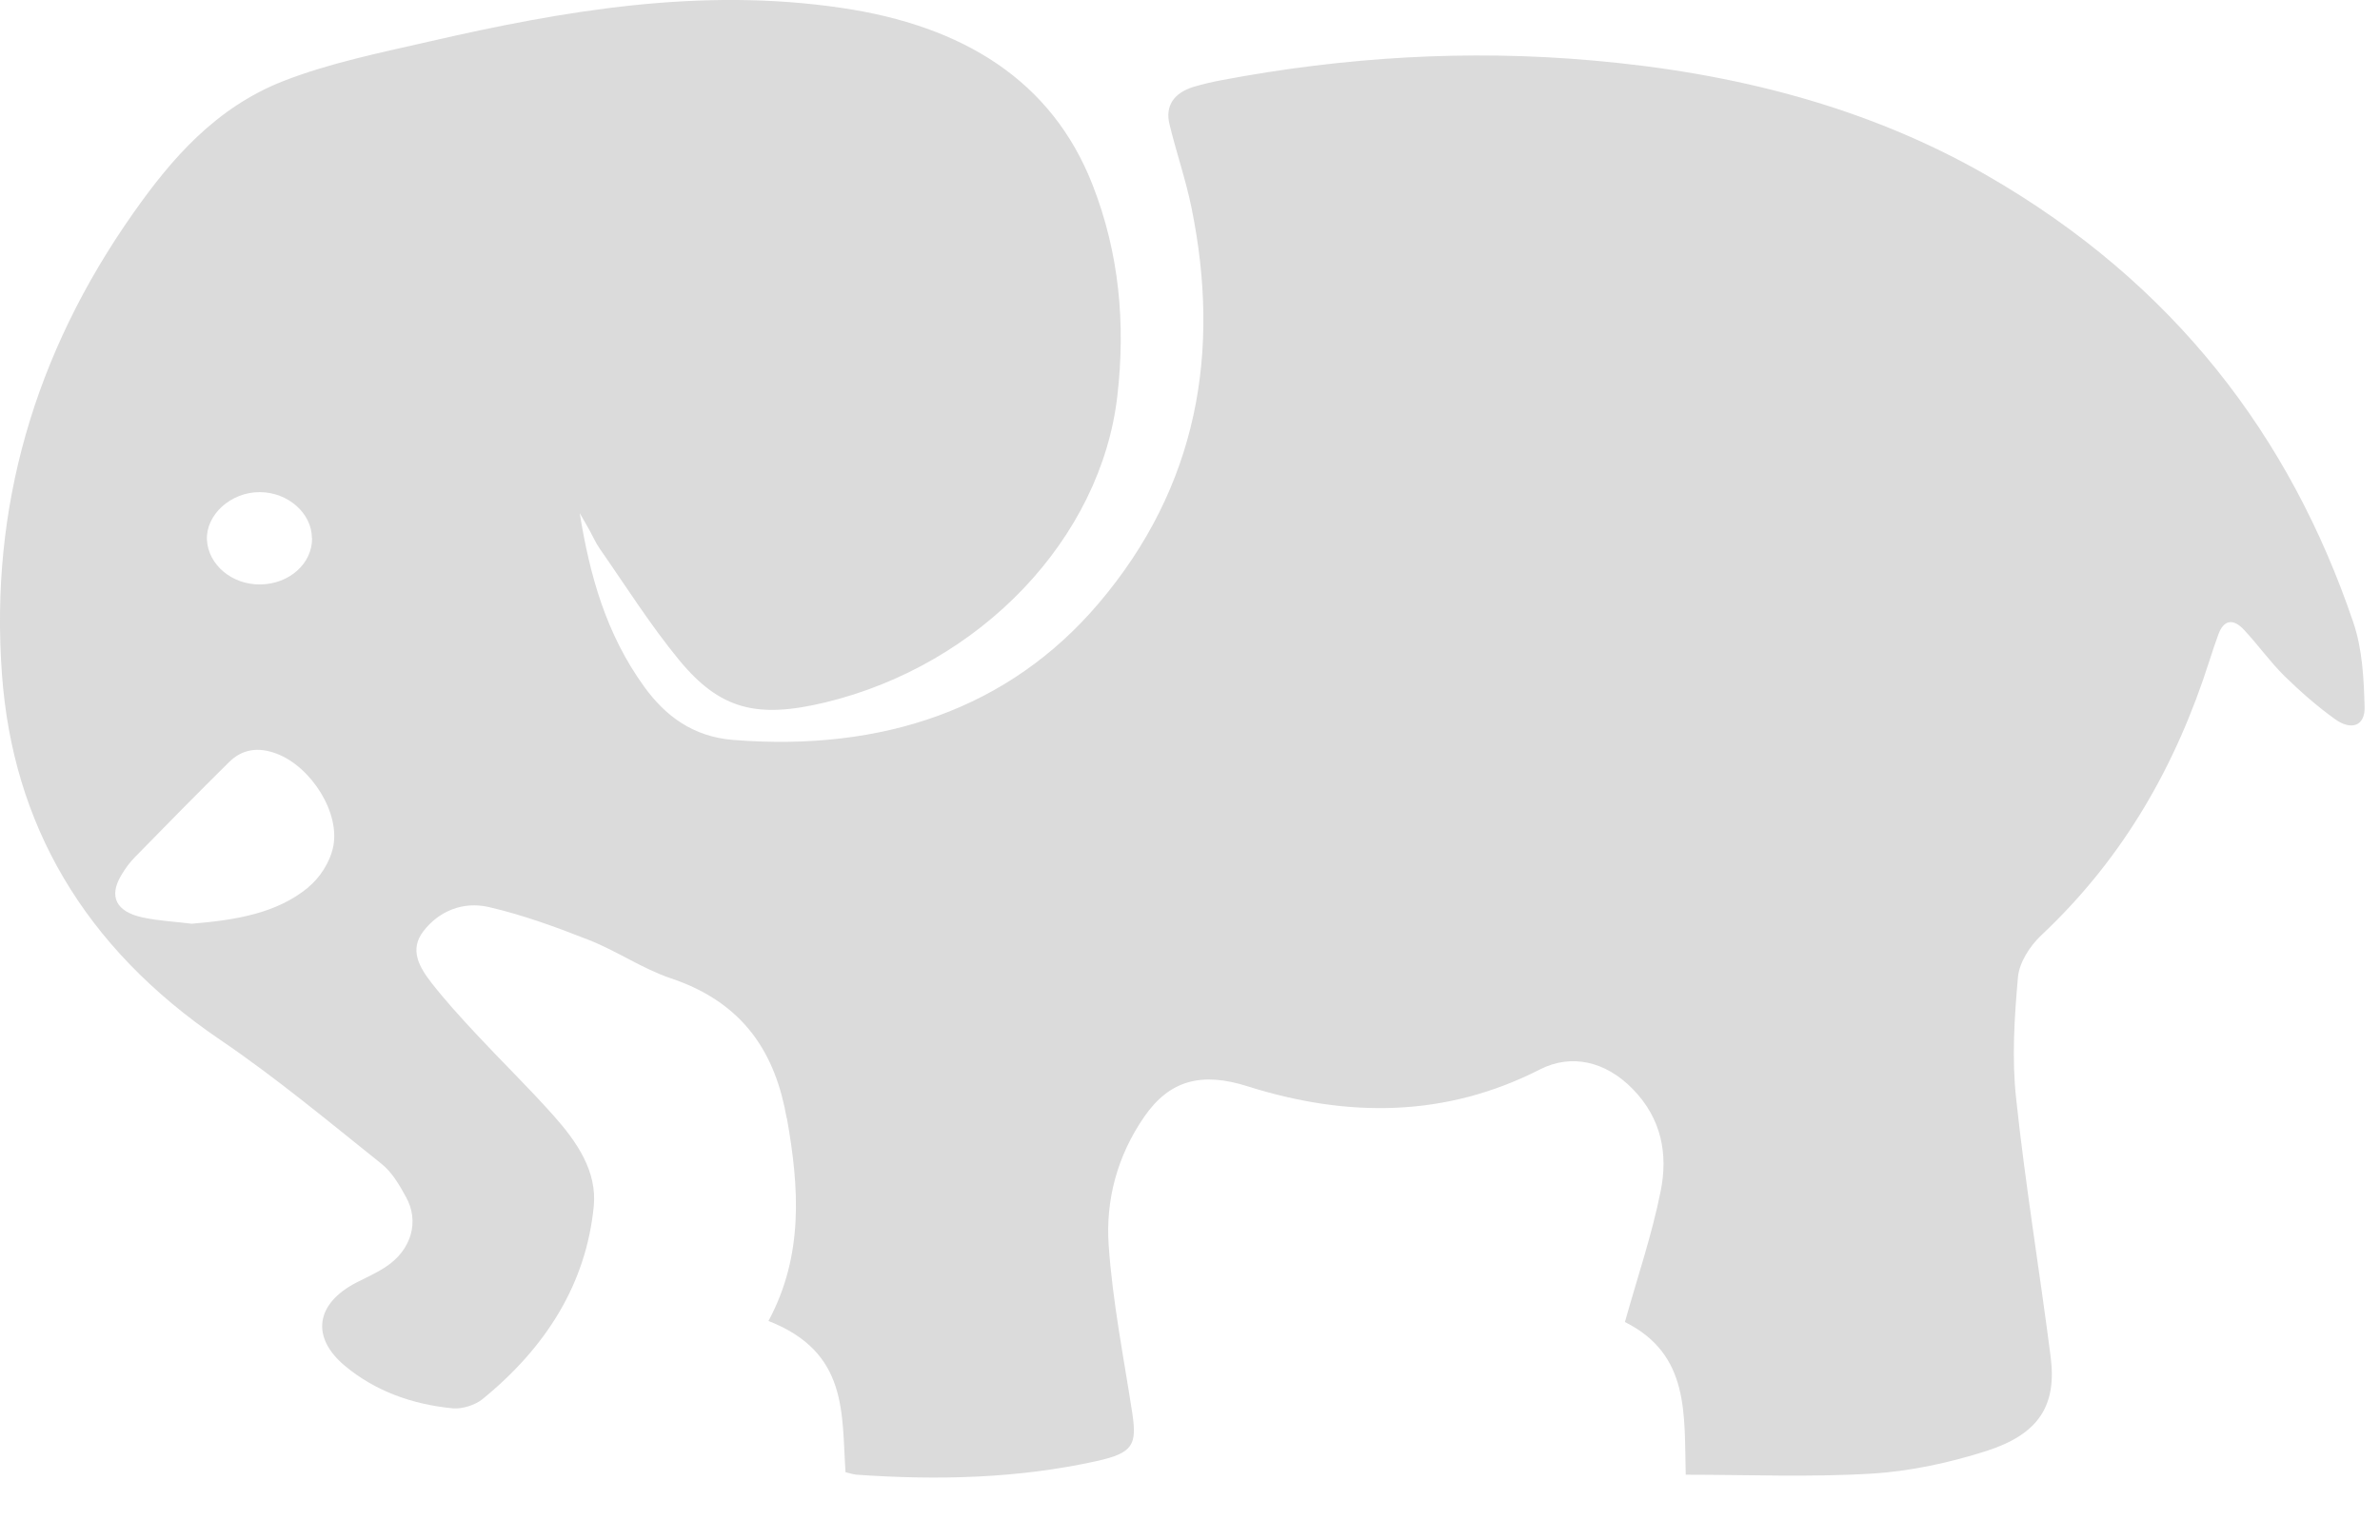 <svg width="34" height="22" viewBox="0 0 34 22" fill="none" xmlns="http://www.w3.org/2000/svg">
<path d="M11.238 15.974C11.079 15.07 10.644 14.335 9.587 13.98C9.173 13.841 8.815 13.588 8.407 13.429C7.944 13.247 7.473 13.074 6.984 12.961C6.614 12.875 6.269 13.02 6.05 13.304C5.842 13.571 5.992 13.822 6.166 14.046C6.362 14.297 6.58 14.536 6.8 14.772C7.164 15.163 7.55 15.539 7.904 15.936C8.243 16.316 8.532 16.737 8.482 17.239C8.373 18.341 7.803 19.254 6.885 19.998C6.784 20.077 6.606 20.134 6.475 20.124C5.889 20.069 5.357 19.875 4.927 19.516C4.435 19.105 4.51 18.622 5.1 18.322C5.24 18.251 5.387 18.185 5.515 18.099C5.875 17.861 5.996 17.456 5.8 17.104C5.707 16.934 5.602 16.751 5.448 16.628C4.694 16.026 3.953 15.406 3.146 14.858C1.188 13.528 0.183 11.767 0.028 9.636C-0.146 7.269 0.482 5.06 1.909 3.038C2.449 2.271 3.079 1.539 4.044 1.16C4.702 0.902 5.422 0.756 6.125 0.595C8.059 0.15 10.01 -0.185 12.023 0.113C13.757 0.368 15.026 1.15 15.608 2.641C15.99 3.617 16.081 4.625 15.962 5.658C15.729 7.687 14.017 9.501 11.784 10.038C10.816 10.27 10.287 10.14 9.705 9.435C9.288 8.928 8.941 8.375 8.567 7.839C8.512 7.76 8.472 7.668 8.425 7.583C8.379 7.498 8.33 7.417 8.282 7.332C8.423 8.212 8.656 9.059 9.205 9.815C9.502 10.225 9.897 10.528 10.477 10.573C12.611 10.742 14.412 10.128 15.691 8.626C17.122 6.945 17.437 5.012 17.023 2.976C16.942 2.574 16.805 2.18 16.708 1.78C16.643 1.522 16.76 1.331 17.051 1.241C17.186 1.201 17.324 1.169 17.459 1.144C19.204 0.815 20.97 0.706 22.749 0.864C24.768 1.04 26.678 1.525 28.387 2.508C31.061 4.048 32.718 6.24 33.618 8.891C33.749 9.276 33.769 9.697 33.78 10.102C33.788 10.373 33.59 10.444 33.355 10.274C33.096 10.088 32.858 9.877 32.634 9.659C32.427 9.453 32.26 9.217 32.058 9C31.902 8.831 31.765 8.857 31.69 9.068C31.643 9.196 31.601 9.323 31.56 9.451C31.093 10.91 30.356 12.241 29.163 13.362C28.996 13.519 28.848 13.753 28.828 13.961C28.777 14.536 28.739 15.124 28.802 15.697C28.933 16.929 29.137 18.156 29.295 19.386C29.384 20.081 29.129 20.49 28.383 20.731C27.858 20.899 27.296 21.022 26.742 21.056C25.859 21.11 24.968 21.072 24.082 21.072C24.058 20.206 24.143 19.355 23.213 18.89C23.393 18.248 23.601 17.638 23.725 17.014C23.828 16.496 23.741 15.987 23.326 15.562C22.936 15.162 22.447 15.053 21.999 15.281C20.651 15.969 19.25 15.973 17.823 15.522C17.168 15.314 16.71 15.432 16.348 15.955C15.958 16.518 15.794 17.151 15.838 17.79C15.893 18.596 16.053 19.393 16.176 20.195C16.243 20.644 16.186 20.76 15.677 20.875C14.547 21.126 13.397 21.153 12.241 21.072C12.18 21.067 12.118 21.044 12.079 21.036C12.021 20.195 12.122 19.322 10.978 18.875C11.485 17.934 11.416 16.959 11.242 15.983L11.238 15.974ZM4.405 12.677C4.573 12.539 4.708 12.322 4.755 12.123C4.874 11.624 4.446 10.955 3.951 10.769C3.688 10.669 3.459 10.705 3.273 10.889C2.819 11.338 2.372 11.792 1.927 12.248C1.851 12.325 1.784 12.417 1.731 12.509C1.552 12.809 1.657 13.027 2.037 13.109C2.267 13.159 2.505 13.169 2.74 13.199C3.354 13.147 3.947 13.057 4.405 12.679L4.405 12.677ZM4.456 7.689C4.454 7.332 4.114 7.034 3.712 7.032C3.298 7.03 2.942 7.354 2.956 7.711C2.974 8.07 3.314 8.358 3.722 8.351C4.134 8.345 4.462 8.051 4.458 7.69L4.456 7.689Z" fill="#DBDBDB"/>
</svg>
